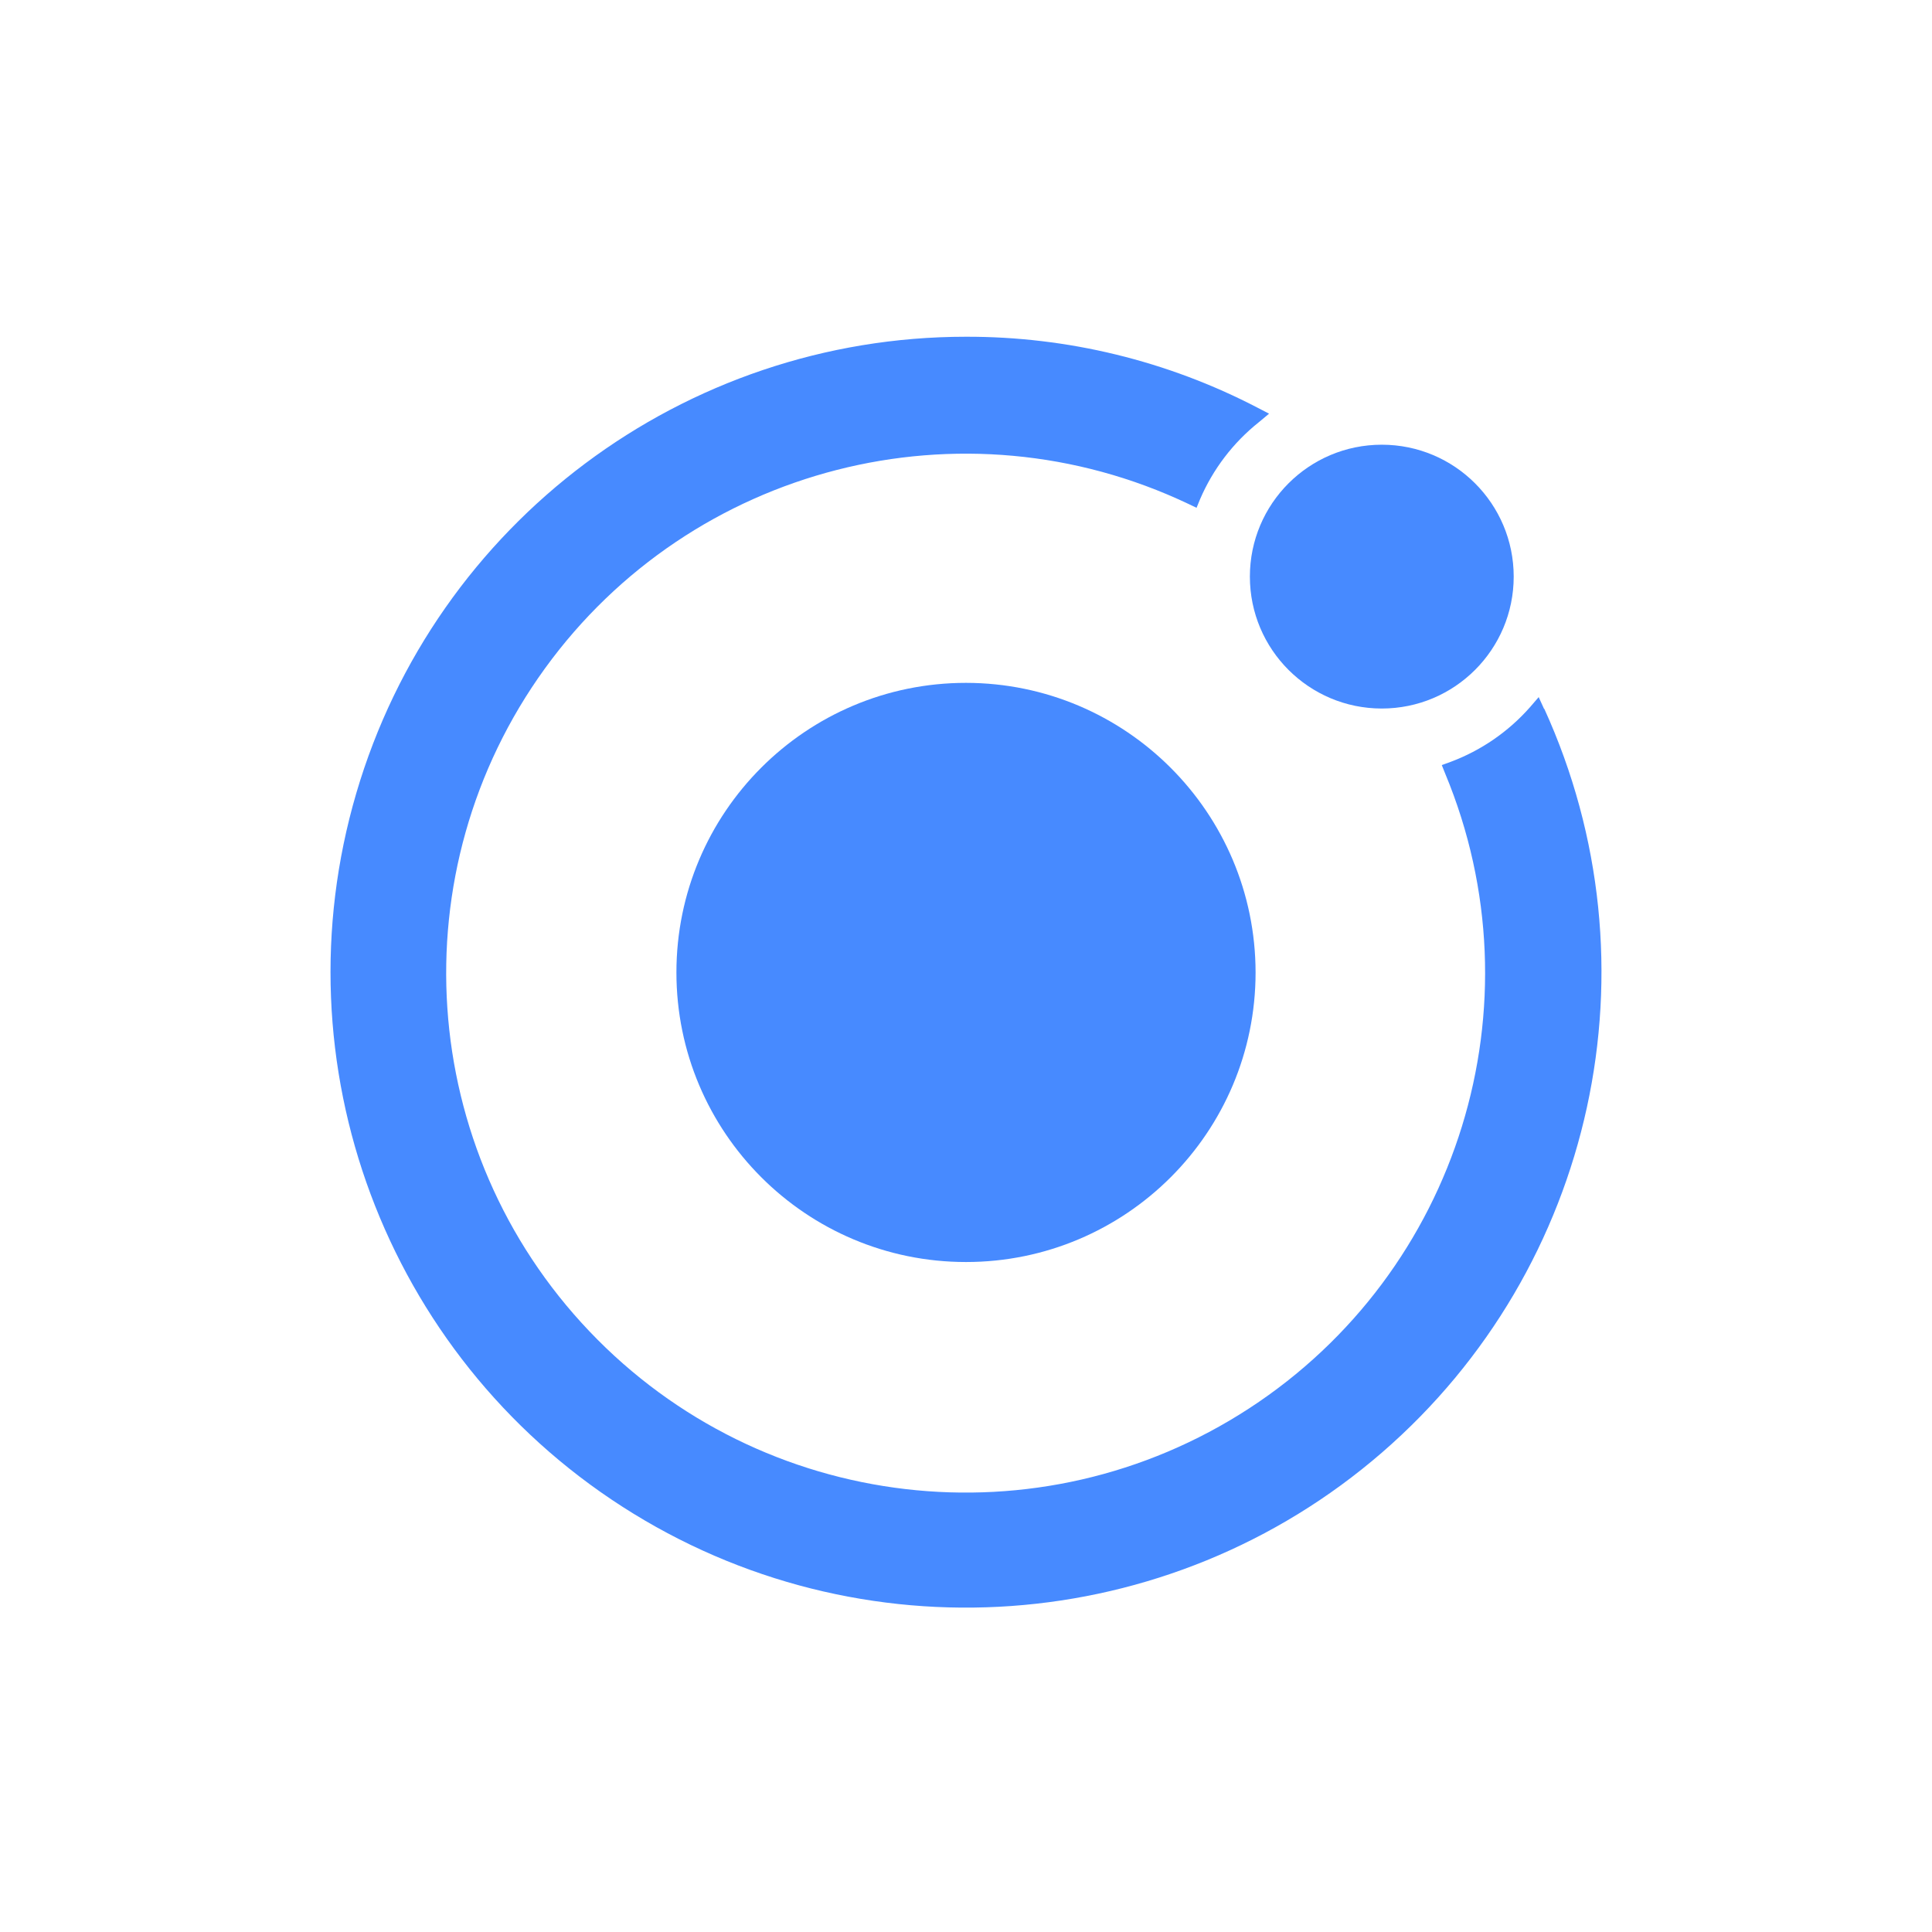 <?xml version="1.0" encoding="UTF-8"?>
<svg width="300px" height="300px" viewBox="0 0 300 300" version="1.1" xmlns="http://www.w3.org/2000/svg" xmlns:xlink="http://www.w3.org/1999/xlink">
    <!-- Generator: Sketch 52.6 (67491) - http://www.bohemiancoding.com/sketch -->
    <title>Slice</title>
    <desc>Created with Sketch.</desc>
    <g id="Page-1" stroke="none" stroke-width="1" fill="none" fill-rule="evenodd">
        <g id="app-logo" fill="#478AFF">
            <g id="Group" transform="translate(50, 51)">
                <path d="M100,55.034 C75.166,55.034 55.034,75.166 55.034,100 C55.034,124.834 75.166,144.966 100,144.966 C124.834,144.966 144.966,124.834 144.966,100 C144.937,75.178 124.822,55.063 100,55.034 Z" id="Path"></path>
                <circle id="Oval" cx="164.564" cy="38.537" r="20.483"></circle>
                <path d="M189.785,59.128 L188.926,57.248 L187.584,58.805 C184.226,62.616 179.98,65.539 175.221,67.315 L173.879,67.799 L174.416,69.141 C189.342,105.036 176.541,146.47 143.969,167.69 C111.397,188.911 68.324,183.879 41.52,155.722 C14.717,127.565 11.811,84.296 34.609,52.808 C57.406,21.321 99.42,10.574 134.537,27.248 L135.799,27.852 L136.349,26.51 C138.355,21.844 141.481,17.746 145.45,14.577 L147.06,13.235 L145.221,12.282 C131.251,5.021 115.731,1.249 99.987,1.289 C56.204,1.295 17.661,30.152 5.326,72.161 C-7.008,114.171 9.815,159.285 46.644,182.96 C83.474,206.636 131.5,203.211 164.597,174.548 C197.693,145.885 207.944,98.84 189.772,59.007 L189.785,59.128 Z" id="Path"></path>
            </g>
        </g>
    </g>
</svg>